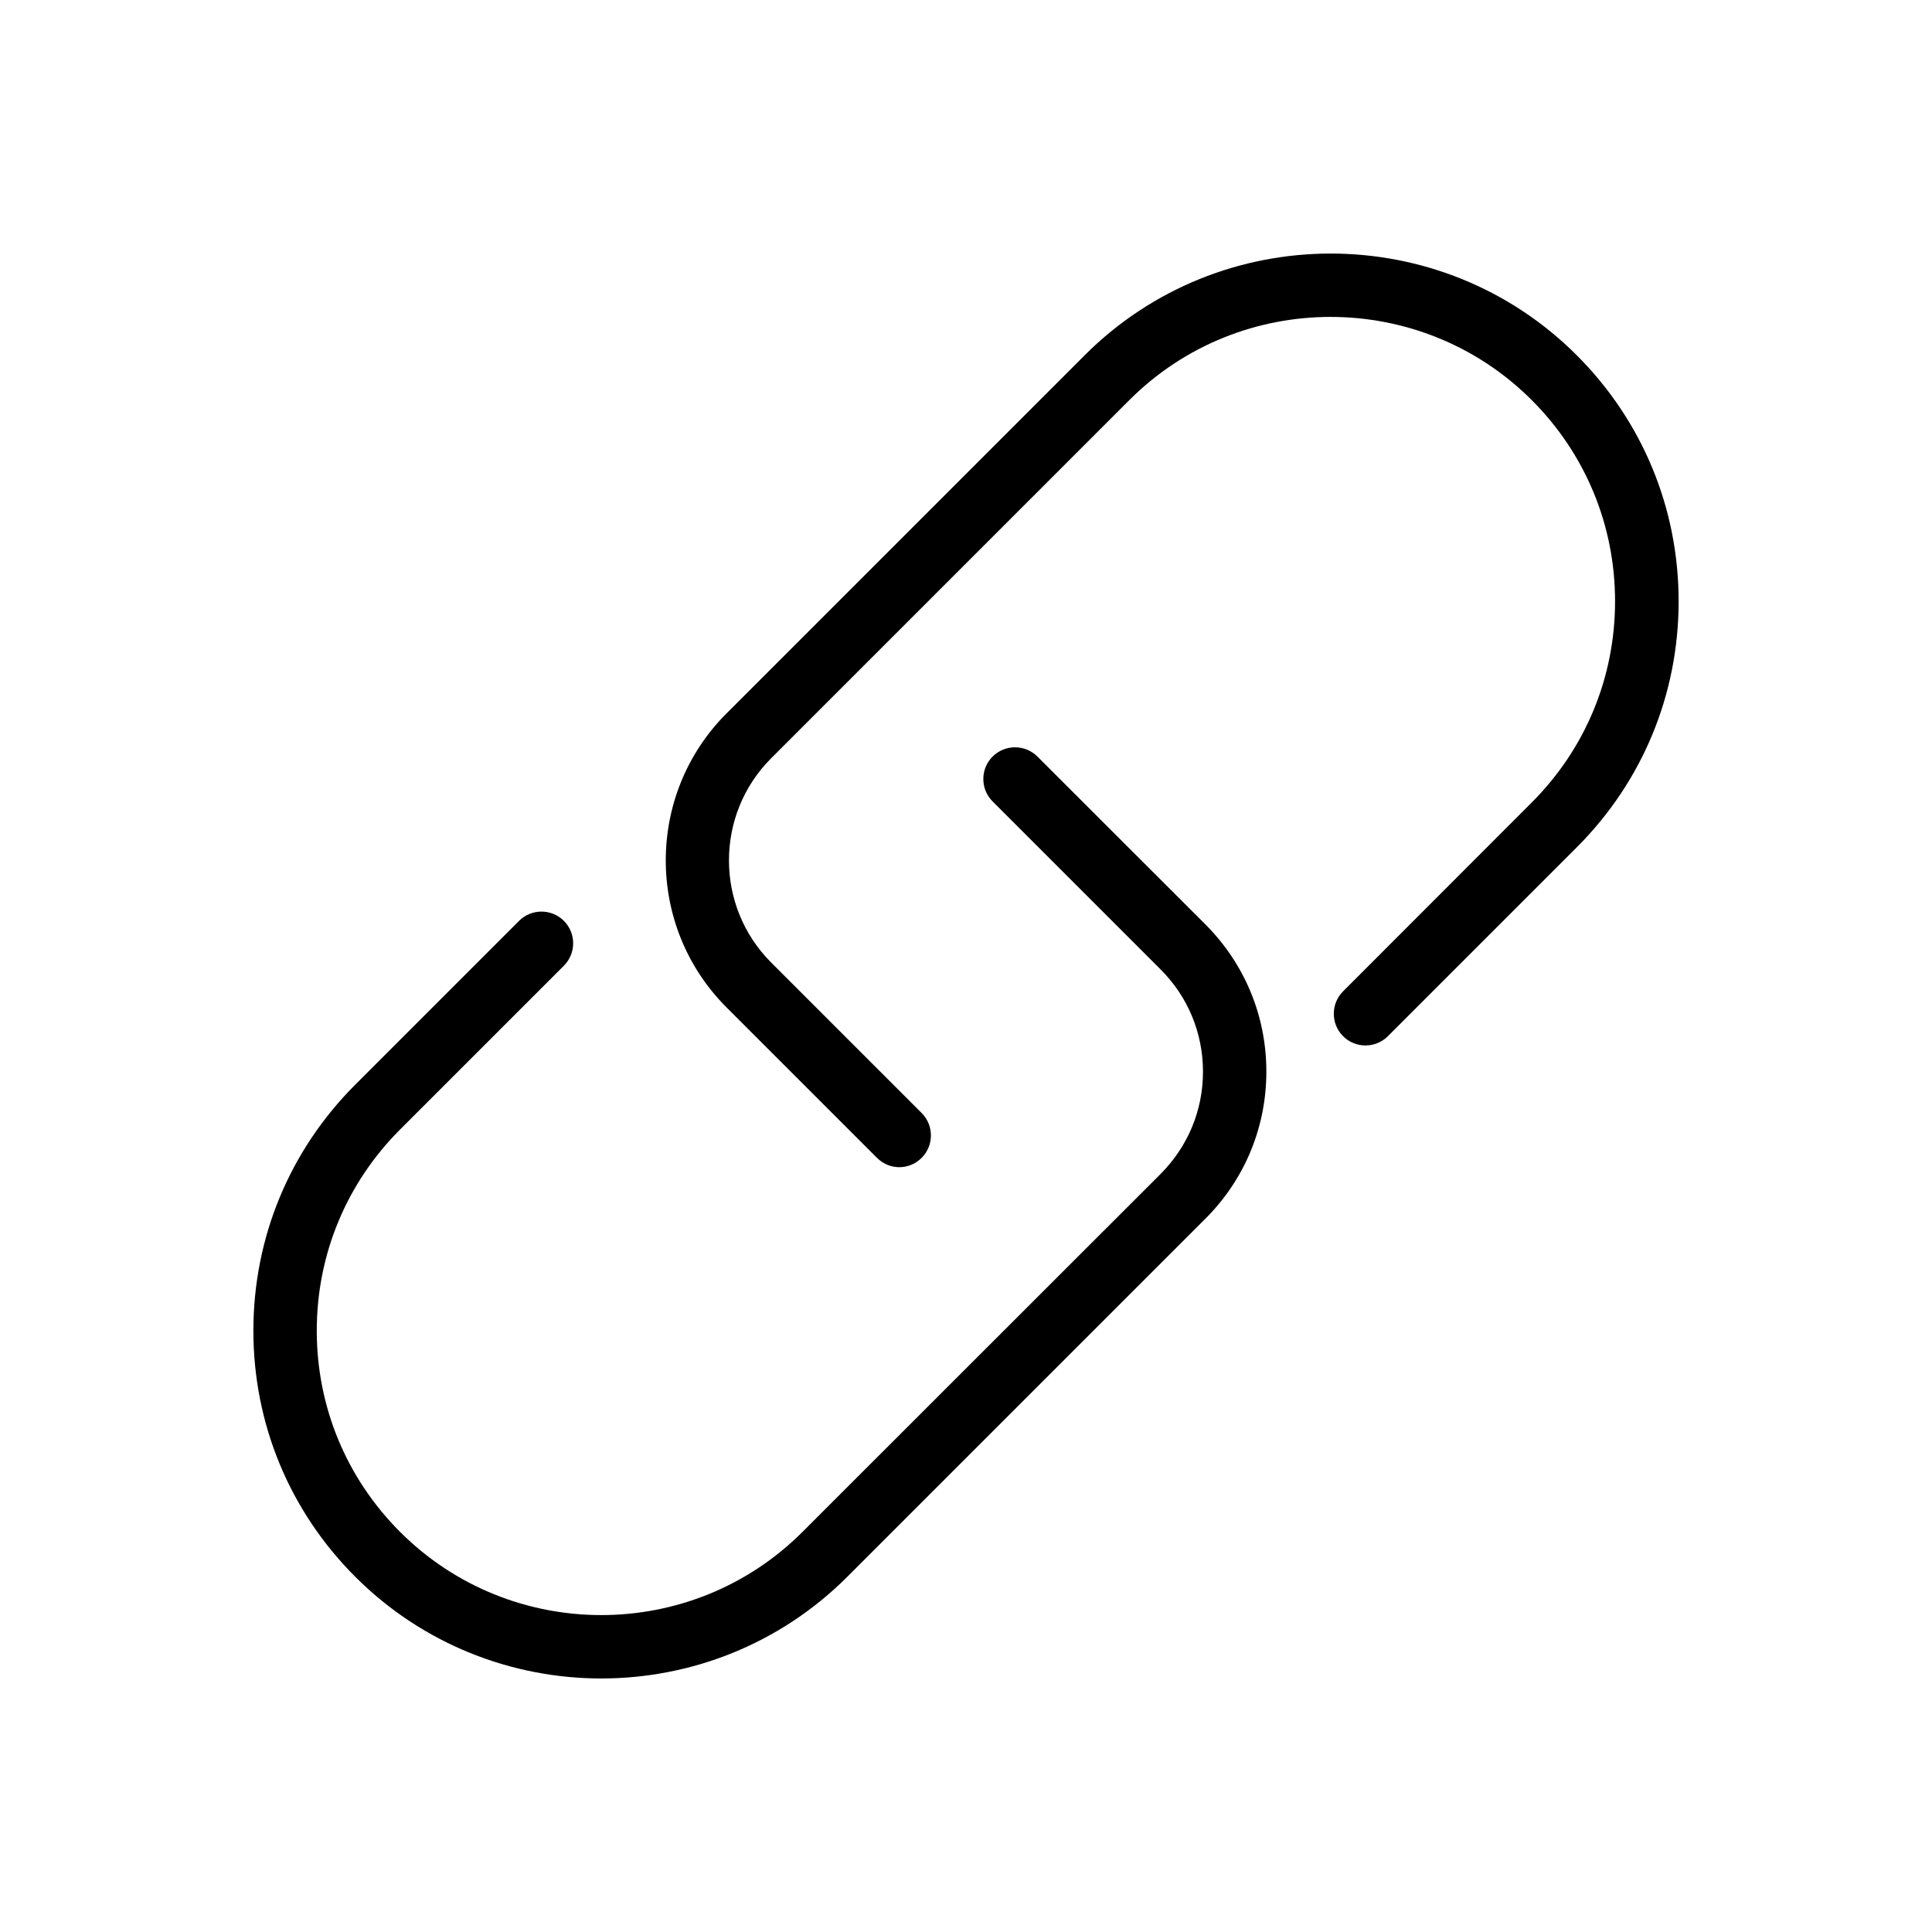 <?xml version="1.0" encoding="UTF-8"?>
<!-- Uploaded to: SVG Repo, www.svgrepo.com, Generator: SVG Repo Mixer Tools -->
<svg fill="#000000" width="800px" height="800px" version="1.1" viewBox="144 144 512 512" xmlns="http://www.w3.org/2000/svg">
 <g>
  <path d="m431.45 238.15-94.926 94.926c-21.453 21.453-21.453 56.426 0 77.879l39.887 39.887c1.637 1.637 3.777 2.477 5.918 2.477s4.281-0.84 5.918-2.477c3.273-3.273 3.273-8.605 0-11.883l-39.887-39.887c-14.906-14.906-14.906-39.215 0-54.117l94.926-94.926c29.391-29.391 77.25-29.391 106.64 0 14.234 14.234 22.082 33.168 22.082 53.32s-7.852 39.086-22.082 53.32l-50 50.047c-3.273 3.273-3.273 8.605 0 11.883 3.273 3.273 8.605 3.273 11.883 0l50.047-50.047c17.422-17.422 26.996-40.559 26.996-65.203 0-24.645-9.574-47.777-26.996-65.203-35.941-35.934-94.469-35.934-130.41 0.004z"/>
  <path d="m418.93 344.5c-3.273-3.273-8.605-3.273-11.883 0-3.273 3.273-3.273 8.605 0 11.883l44.547 44.547c7.223 7.223 11.211 16.836 11.211 27.078 0 10.242-3.988 19.816-11.211 27.078l-94.926 94.883c-29.391 29.391-77.25 29.391-106.64 0-14.234-14.234-22.082-33.168-22.082-53.32 0-20.152 7.852-39.086 22.082-53.32l43.41-43.41c3.273-3.273 3.273-8.605 0-11.883-3.273-3.273-8.605-3.273-11.883 0l-43.41 43.414c-17.422 17.422-26.996 40.559-26.996 65.203 0 24.645 9.574 47.777 26.996 65.203 17.969 17.969 41.605 26.953 65.203 26.953 23.594 0 47.23-8.984 65.203-26.953l94.926-94.926c10.41-10.41 16.121-24.227 16.121-38.961 0-14.738-5.75-28.551-16.121-38.961z"/>
 </g>
</svg>